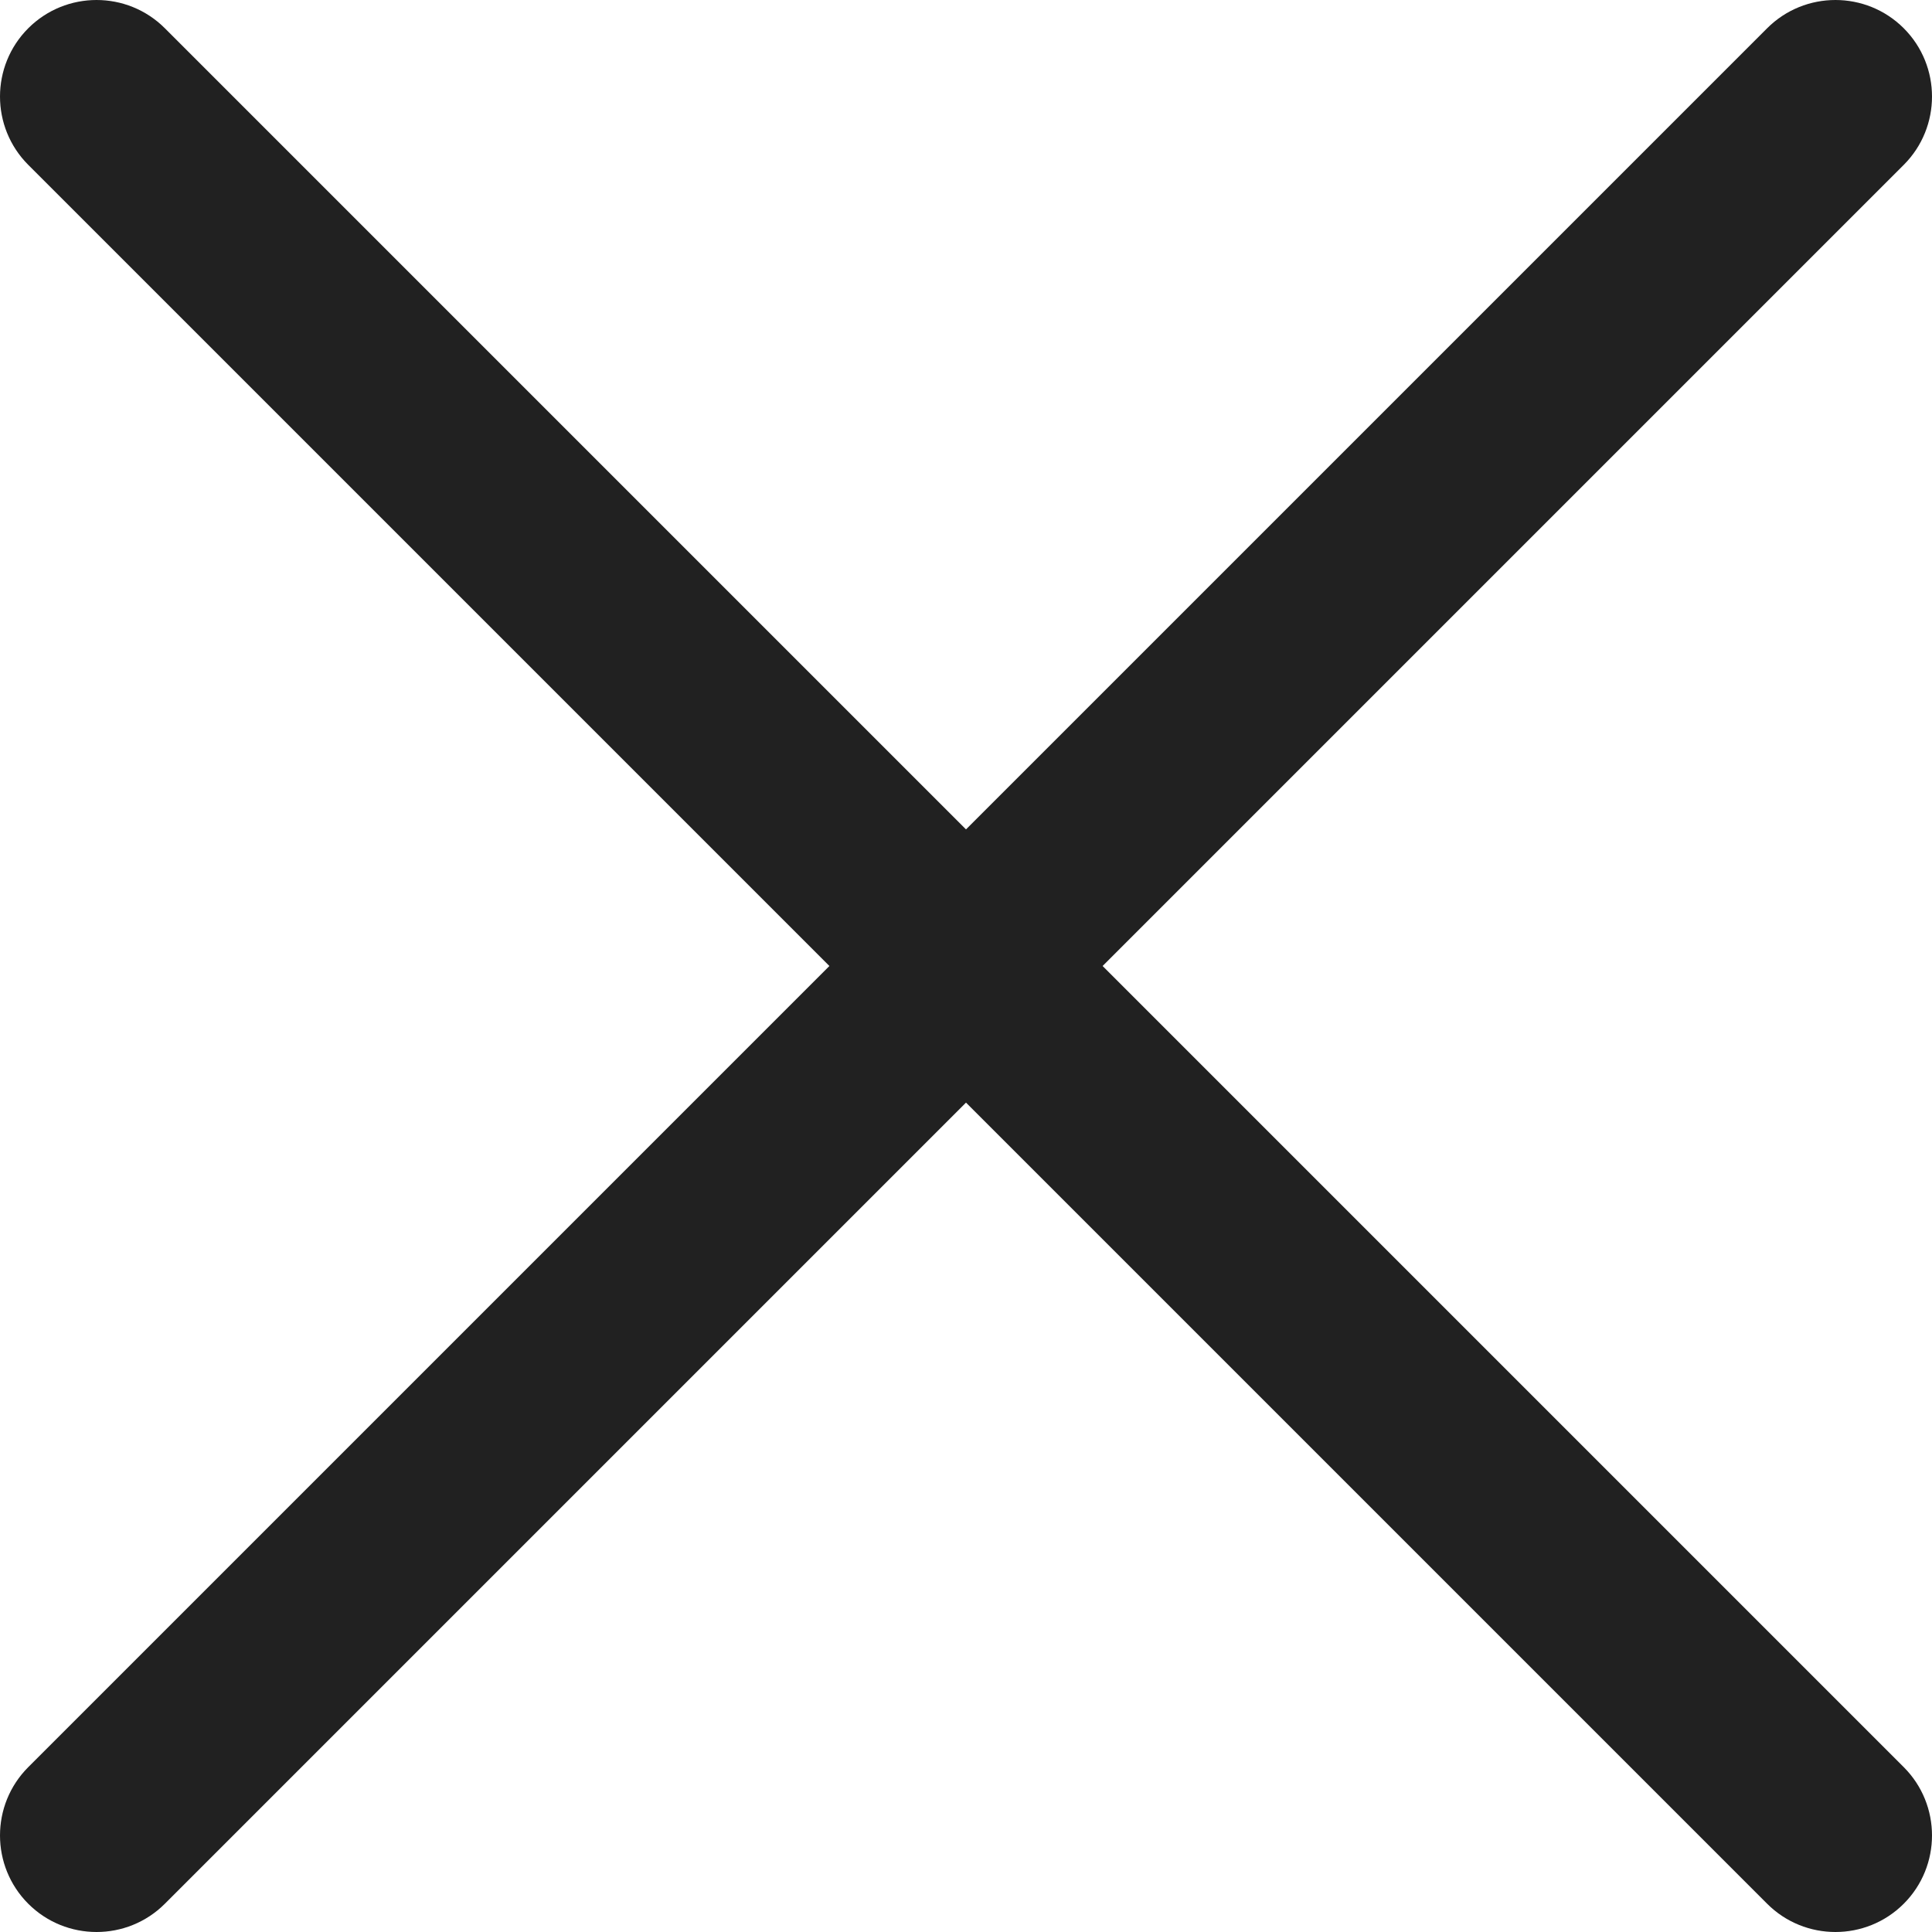<svg width="24" height="24" viewBox="0 0 24 24" fill="none" xmlns="http://www.w3.org/2000/svg">
<path fill-rule="evenodd" clip-rule="evenodd" d="M21.952 23.649C22.42 24.117 23.181 24.117 23.649 23.649C24.117 23.181 24.117 22.42 23.649 21.952L13.697 12L23.649 2.048C24.117 1.58 24.117 0.819 23.649 0.351C23.181 -0.117 22.42 -0.117 21.952 0.351L12 10.303L2.048 0.351C1.58 -0.117 0.819 -0.117 0.351 0.351C-0.117 0.819 -0.117 1.58 0.351 2.048L10.303 12L0.351 21.952C-0.117 22.42 -0.117 23.181 0.351 23.649C0.819 24.117 1.58 24.117 2.048 23.649L12 13.697L21.952 23.649Z" fill="#212121"/>
</svg>
